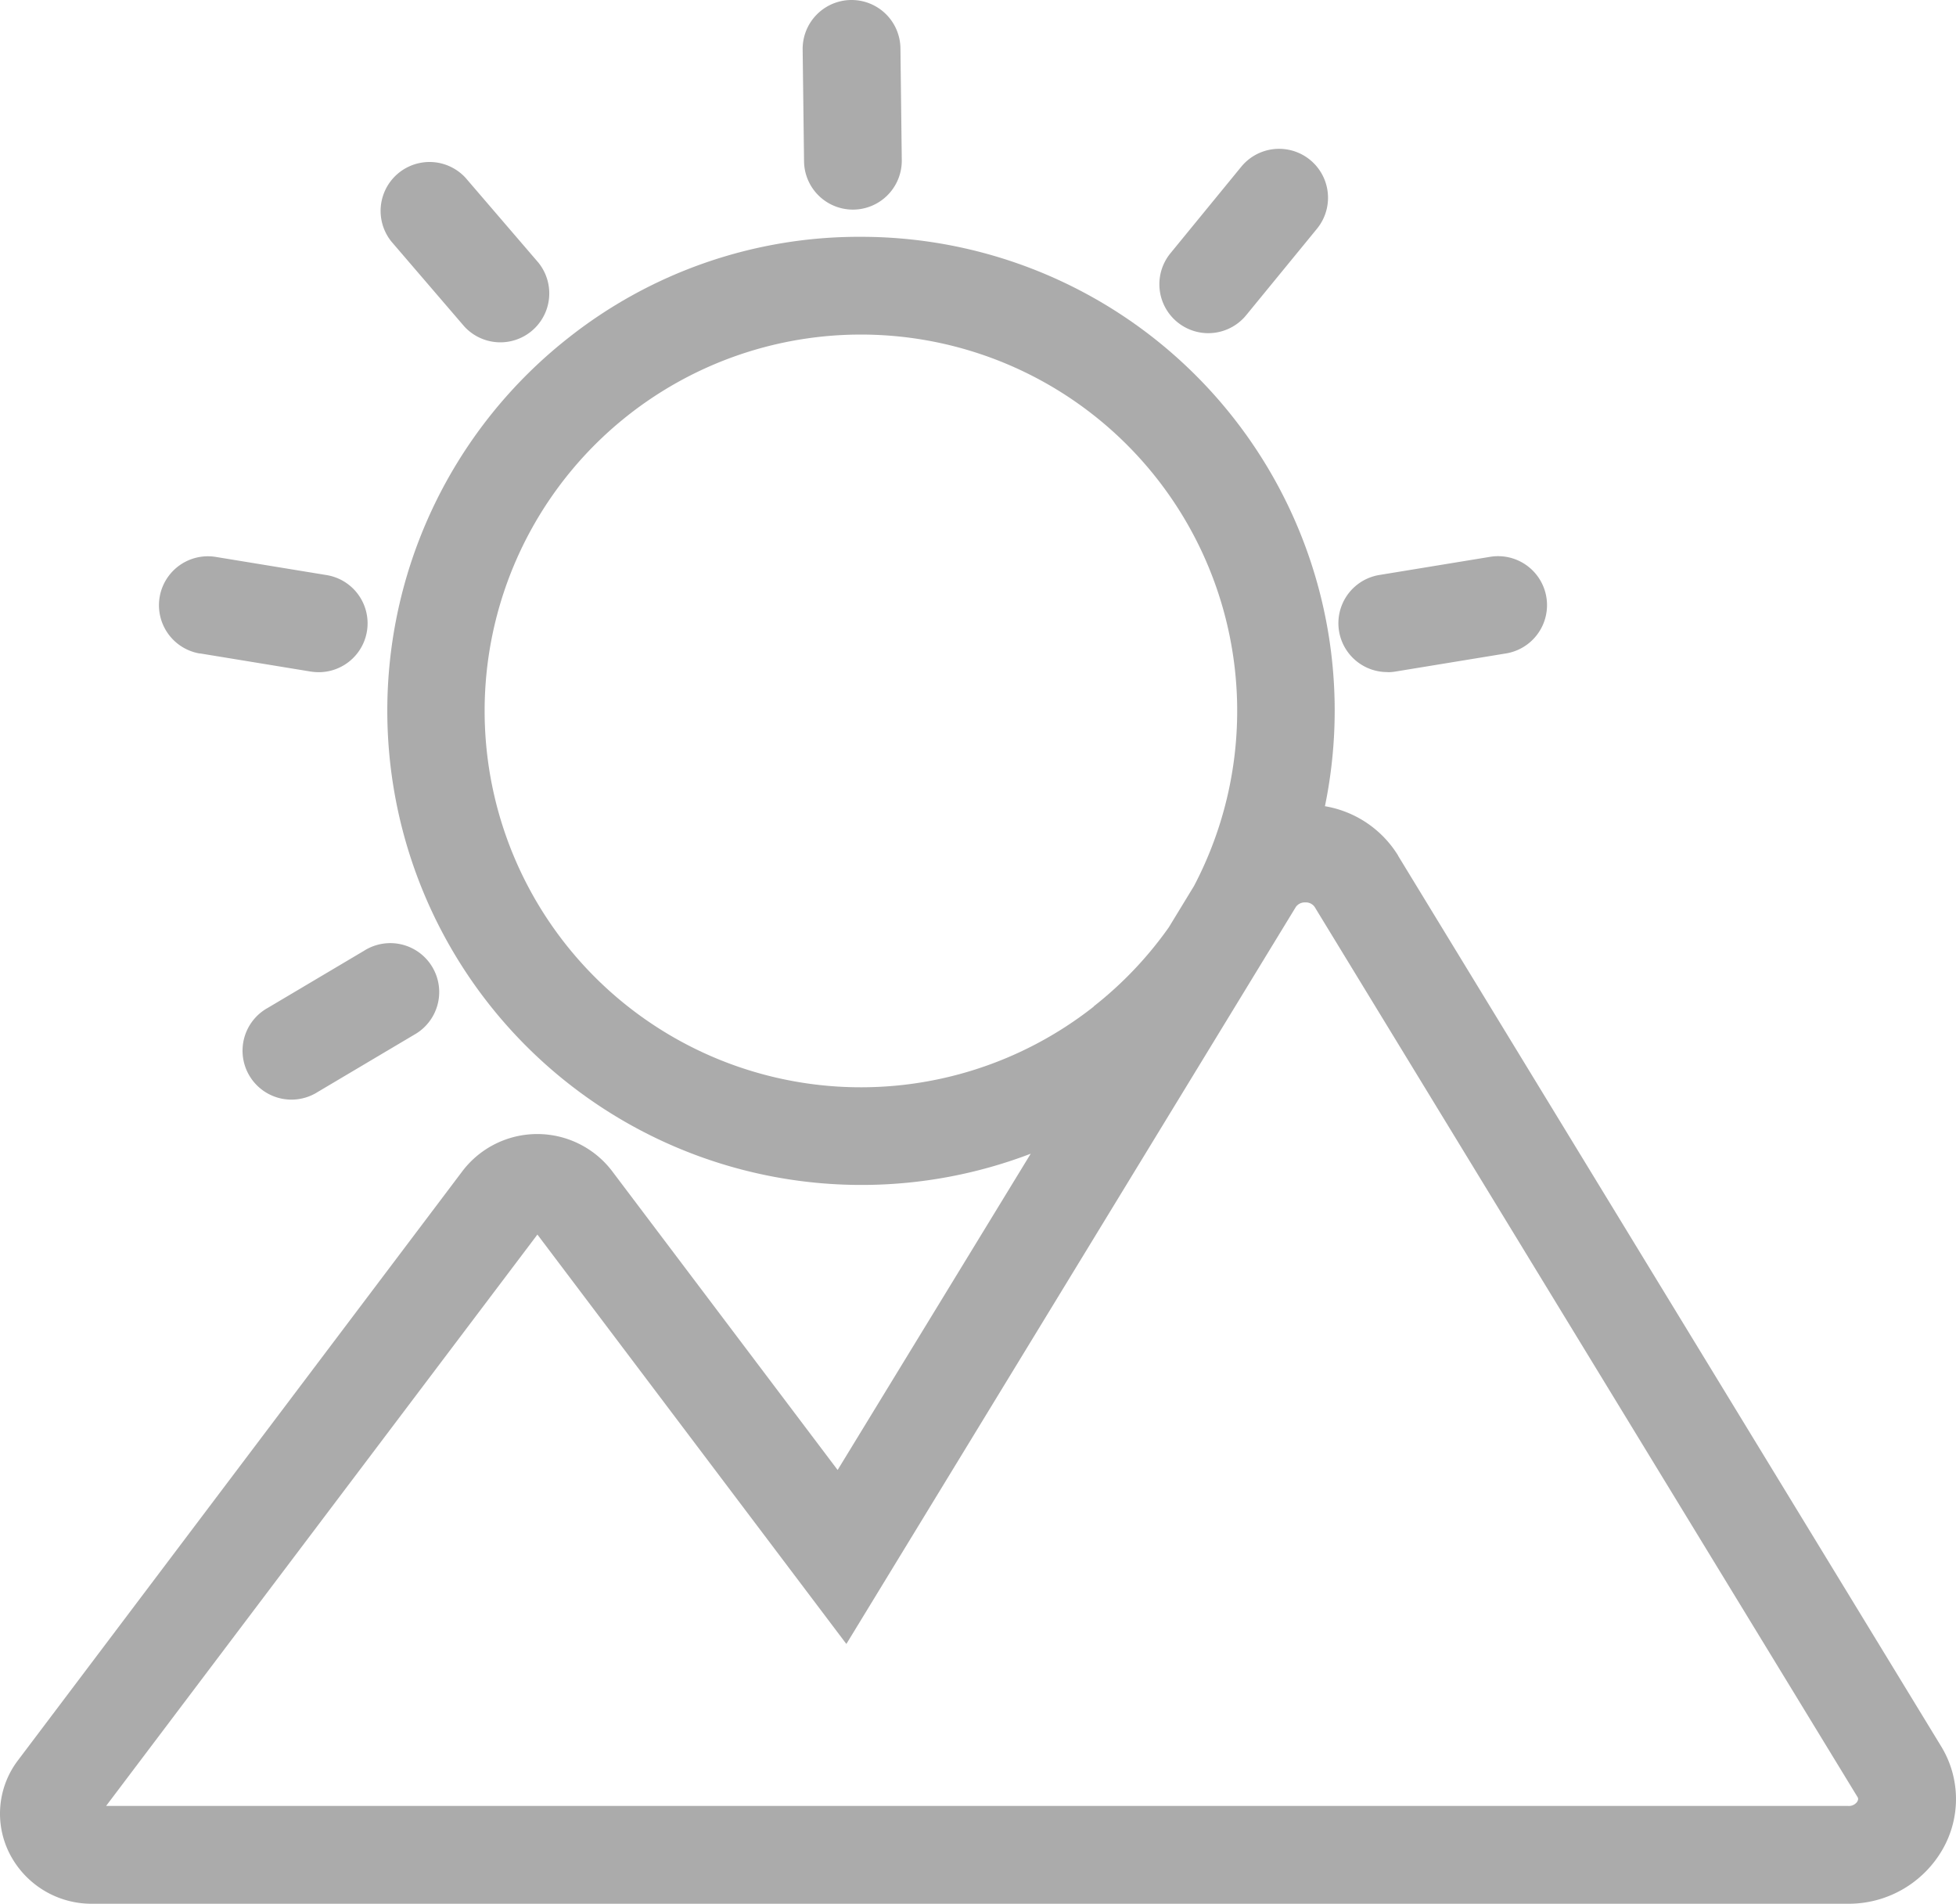 <svg id="Group_43" data-name="Group 43" xmlns="http://www.w3.org/2000/svg" width="36.466" height="35.484" viewBox="0 0 36.466 35.484">
  <path id="Path_41" data-name="Path 41" d="M62.112,54.285a7.009,7.009,0,1,0,.228,8.375l.47-.771a7.013,7.013,0,0,0-.7-7.6Z" transform="translate(-40.551 -45.372)" fill="none"/>
  <path id="Path_42" data-name="Path 42" d="M25.387,115.081a.912.912,0,1,0,.93,1.568l1.792-1.063a.912.912,0,1,0-.93-1.568l-1.792,1.063Z" transform="translate(-20.393 -96.296)" fill="#ababab"/>
  <path id="Path_43" data-name="Path 43" d="M17.034,76.073l2.057.337a1.034,1.034,0,0,0,.15.013.911.911,0,0,0,.148-1.811l-2.057-.337a.911.911,0,0,0-.3,1.8Z" transform="translate(-13.306 -63.894)" fill="#ababab"/>
  <path id="Path_44" data-name="Path 44" d="M137.812,76.423a.843.843,0,0,0,.15-.013l2.057-.337a.911.911,0,0,0-.3-1.8l-2.057.337a.911.911,0,0,0,.148,1.811Z" transform="translate(-111.94 -63.894)" fill="#ababab"/>
  <path id="Path_45" data-name="Path 45" d="M40.4,36.929a.912.912,0,0,0,1.382-1.189l-1.358-1.581a.912.912,0,0,0-1.382,1.189Z" transform="translate(-31.744 -30.844)" fill="#ababab"/>
  <path id="Path_46" data-name="Path 46" d="M83.007,21.307h.011a.912.912,0,0,0,.9-.923L83.893,18.3a.911.911,0,0,0-.912-.9H82.97a.912.912,0,0,0-.9.923l.026,2.084A.911.911,0,0,0,83.007,21.307Z" transform="translate(-67.106 -17.4)" fill="#ababab"/>
  <path id="Path_47" data-name="Path 47" d="M119.449,36.055a.913.913,0,0,0,.706-.334l1.32-1.612a.912.912,0,0,0-1.411-1.156l-1.32,1.612a.912.912,0,0,0,.7,1.49Z" transform="translate(-96.923 -29.845)" fill="#ababab"/>
  <path id="Path_49" data-name="Path 49" d="M26.069,53.146a1.988,1.988,0,0,0-1.366-.923A8.83,8.83,0,0,0,16.049,41.61v0h0A8.734,8.734,0,0,0,10.59,43.5a8.84,8.84,0,0,0,8.628,15.2l-3.6,5.895-4.21-5.578a1.754,1.754,0,0,0-2.779,0L.337,70.007a1.641,1.641,0,0,0-.162,1.727,1.715,1.715,0,0,0,1.552.946H34.454a2.017,2.017,0,0,0,1.767-1.019,1.884,1.884,0,0,0-.036-1.925L26.067,53.146Zm-5.674,2.81a7.015,7.015,0,1,1,1.867-2.246l-.47.771a7.012,7.012,0,0,1-1.4,1.473ZM34.633,70.769a.192.192,0,0,1-.179.088H1.98l8.041-10.65,5.76,7.631L24.161,54.1a.205.205,0,0,1,.175-.084.2.2,0,0,1,.175.084L34.629,70.686h0a.07.07,0,0,1,0,.084Z" transform="translate(-0.002 -37.196)" fill="#ababab"/>
</svg>
